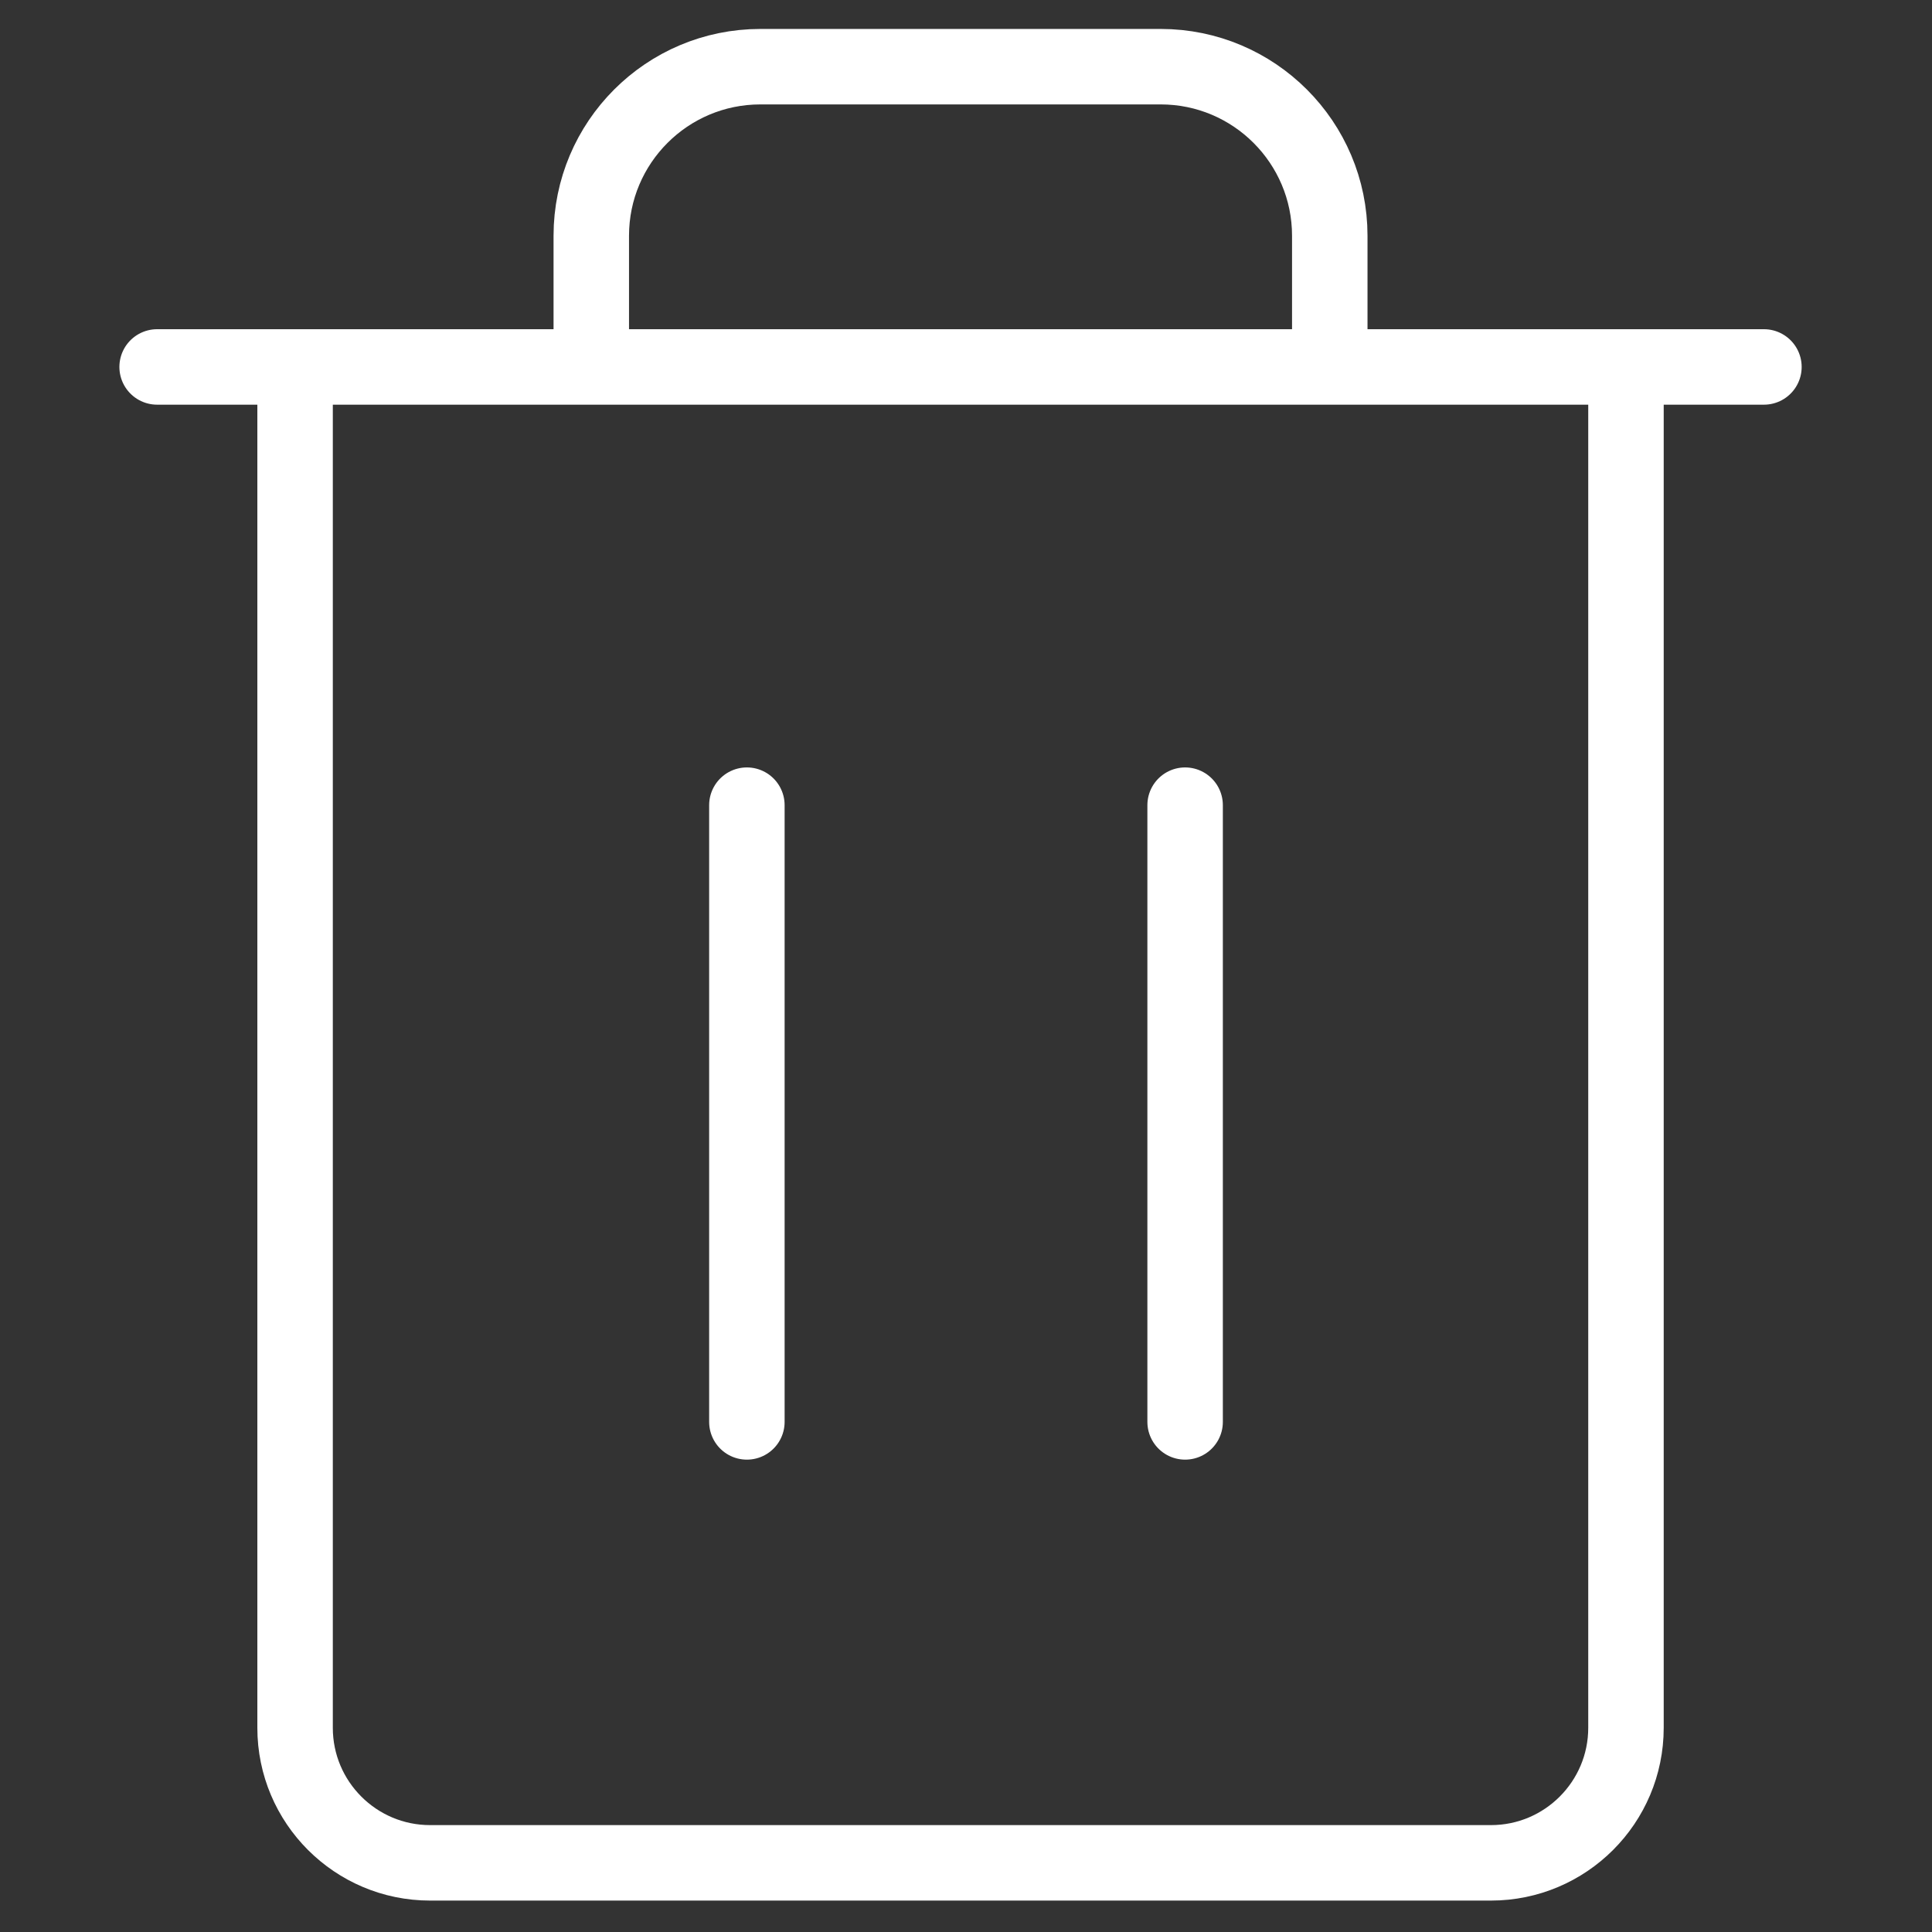 <?xml version="1.0" encoding="UTF-8" standalone="no"?><!DOCTYPE svg PUBLIC "-//W3C//DTD SVG 1.1//EN" "http://www.w3.org/Graphics/SVG/1.1/DTD/svg11.dtd"><svg width="100%" height="100%" viewBox="0 0 128 128" version="1.1" xmlns="http://www.w3.org/2000/svg" xmlns:xlink="http://www.w3.org/1999/xlink" xml:space="preserve" xmlns:serif="http://www.serif.com/" style="fill-rule:evenodd;clip-rule:evenodd;stroke-linecap:round;stroke-linejoin:round;stroke-miterlimit:1.5;"><rect x="0" y="0" width="128" height="128" fill="#333333" stroke="none"/><g><path d="M39.174,24.029l0,-8.41c0,-6.182 5.019,-11.201 11.201,-11.201l26.525,0c6.182,0 11.201,5.019 11.201,11.201l0,8.41" style="fill:none;stroke:#fff;stroke-width:5px;"/><path d="M10.41,24.311l106.455,0" style="fill:none;stroke:#fff;stroke-width:5px;"/><g><path d="M49.483,53.344l-0,40.861" style="fill:none;stroke:#fff;stroke-width:5px;"/><path d="M78.517,53.344l0,40.861" style="fill:none;stroke:#fff;stroke-width:5px;"/></g><path d="M107.725,25.744l-0,88.728c-0,4.937 -4.008,8.946 -8.945,8.946l-70.285,-0c-4.937,-0 -8.945,-4.009 -8.945,-8.946l0,-88.728" style="fill:none;stroke:#fff;stroke-width:5px;"/></g></svg>
